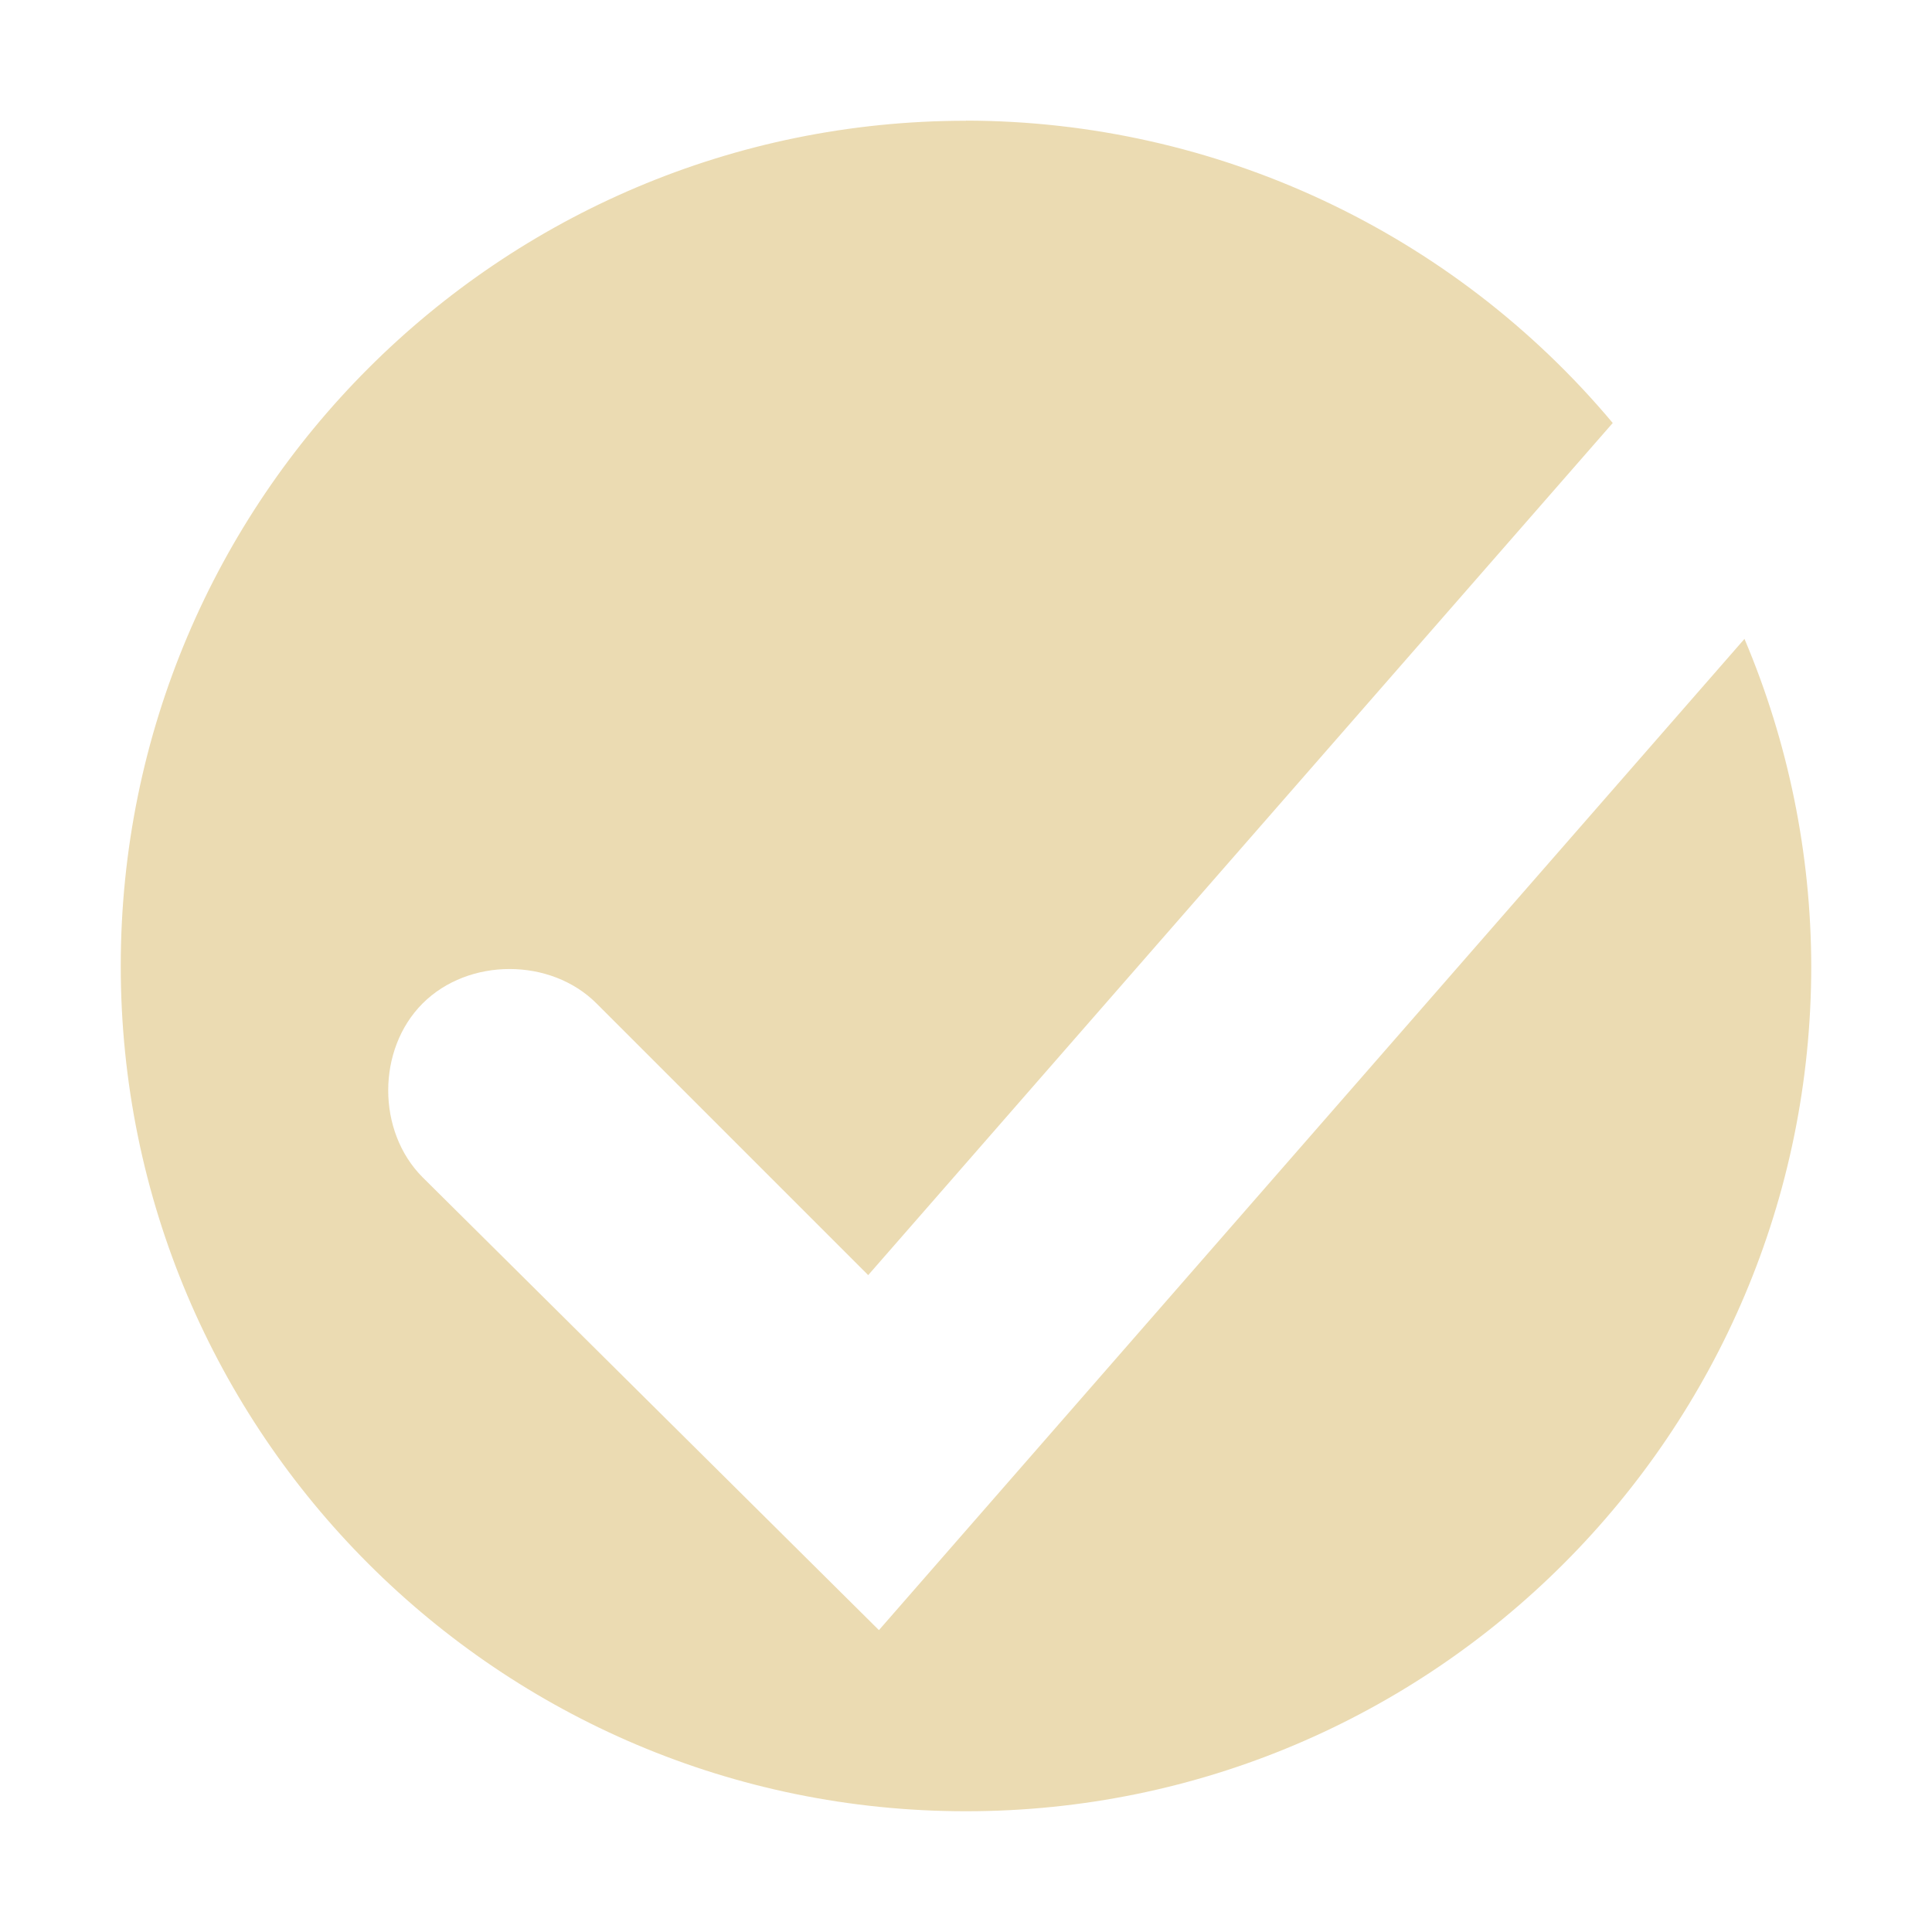 <svg width="16" height="16" version="1.1" xmlns="http://www.w3.org/2000/svg">
  <defs>
    <style id="current-color-scheme" type="text/css">.ColorScheme-Text { color:#ebdbb2; } .ColorScheme-Highlight { color:#458588; }</style>
  </defs>
  <path class="ColorScheme-Text" d="m8 1c-3.866 0-7 3.134-7 7 0 3.866 3.134 7 7 7s7-3.134 7-7c-0.002-0.931-0.19-1.852-0.553-2.709l-7.168 8.209-3.779-3.75c-0.38-0.38-0.38-1.06 0-1.44 0.38-0.38 1.06-0.38 1.44 0l2.25 2.25 6.166-7.057c-1.328-1.584-3.288-2.501-5.355-2.504z" fill="currentColor"/>
</svg>
